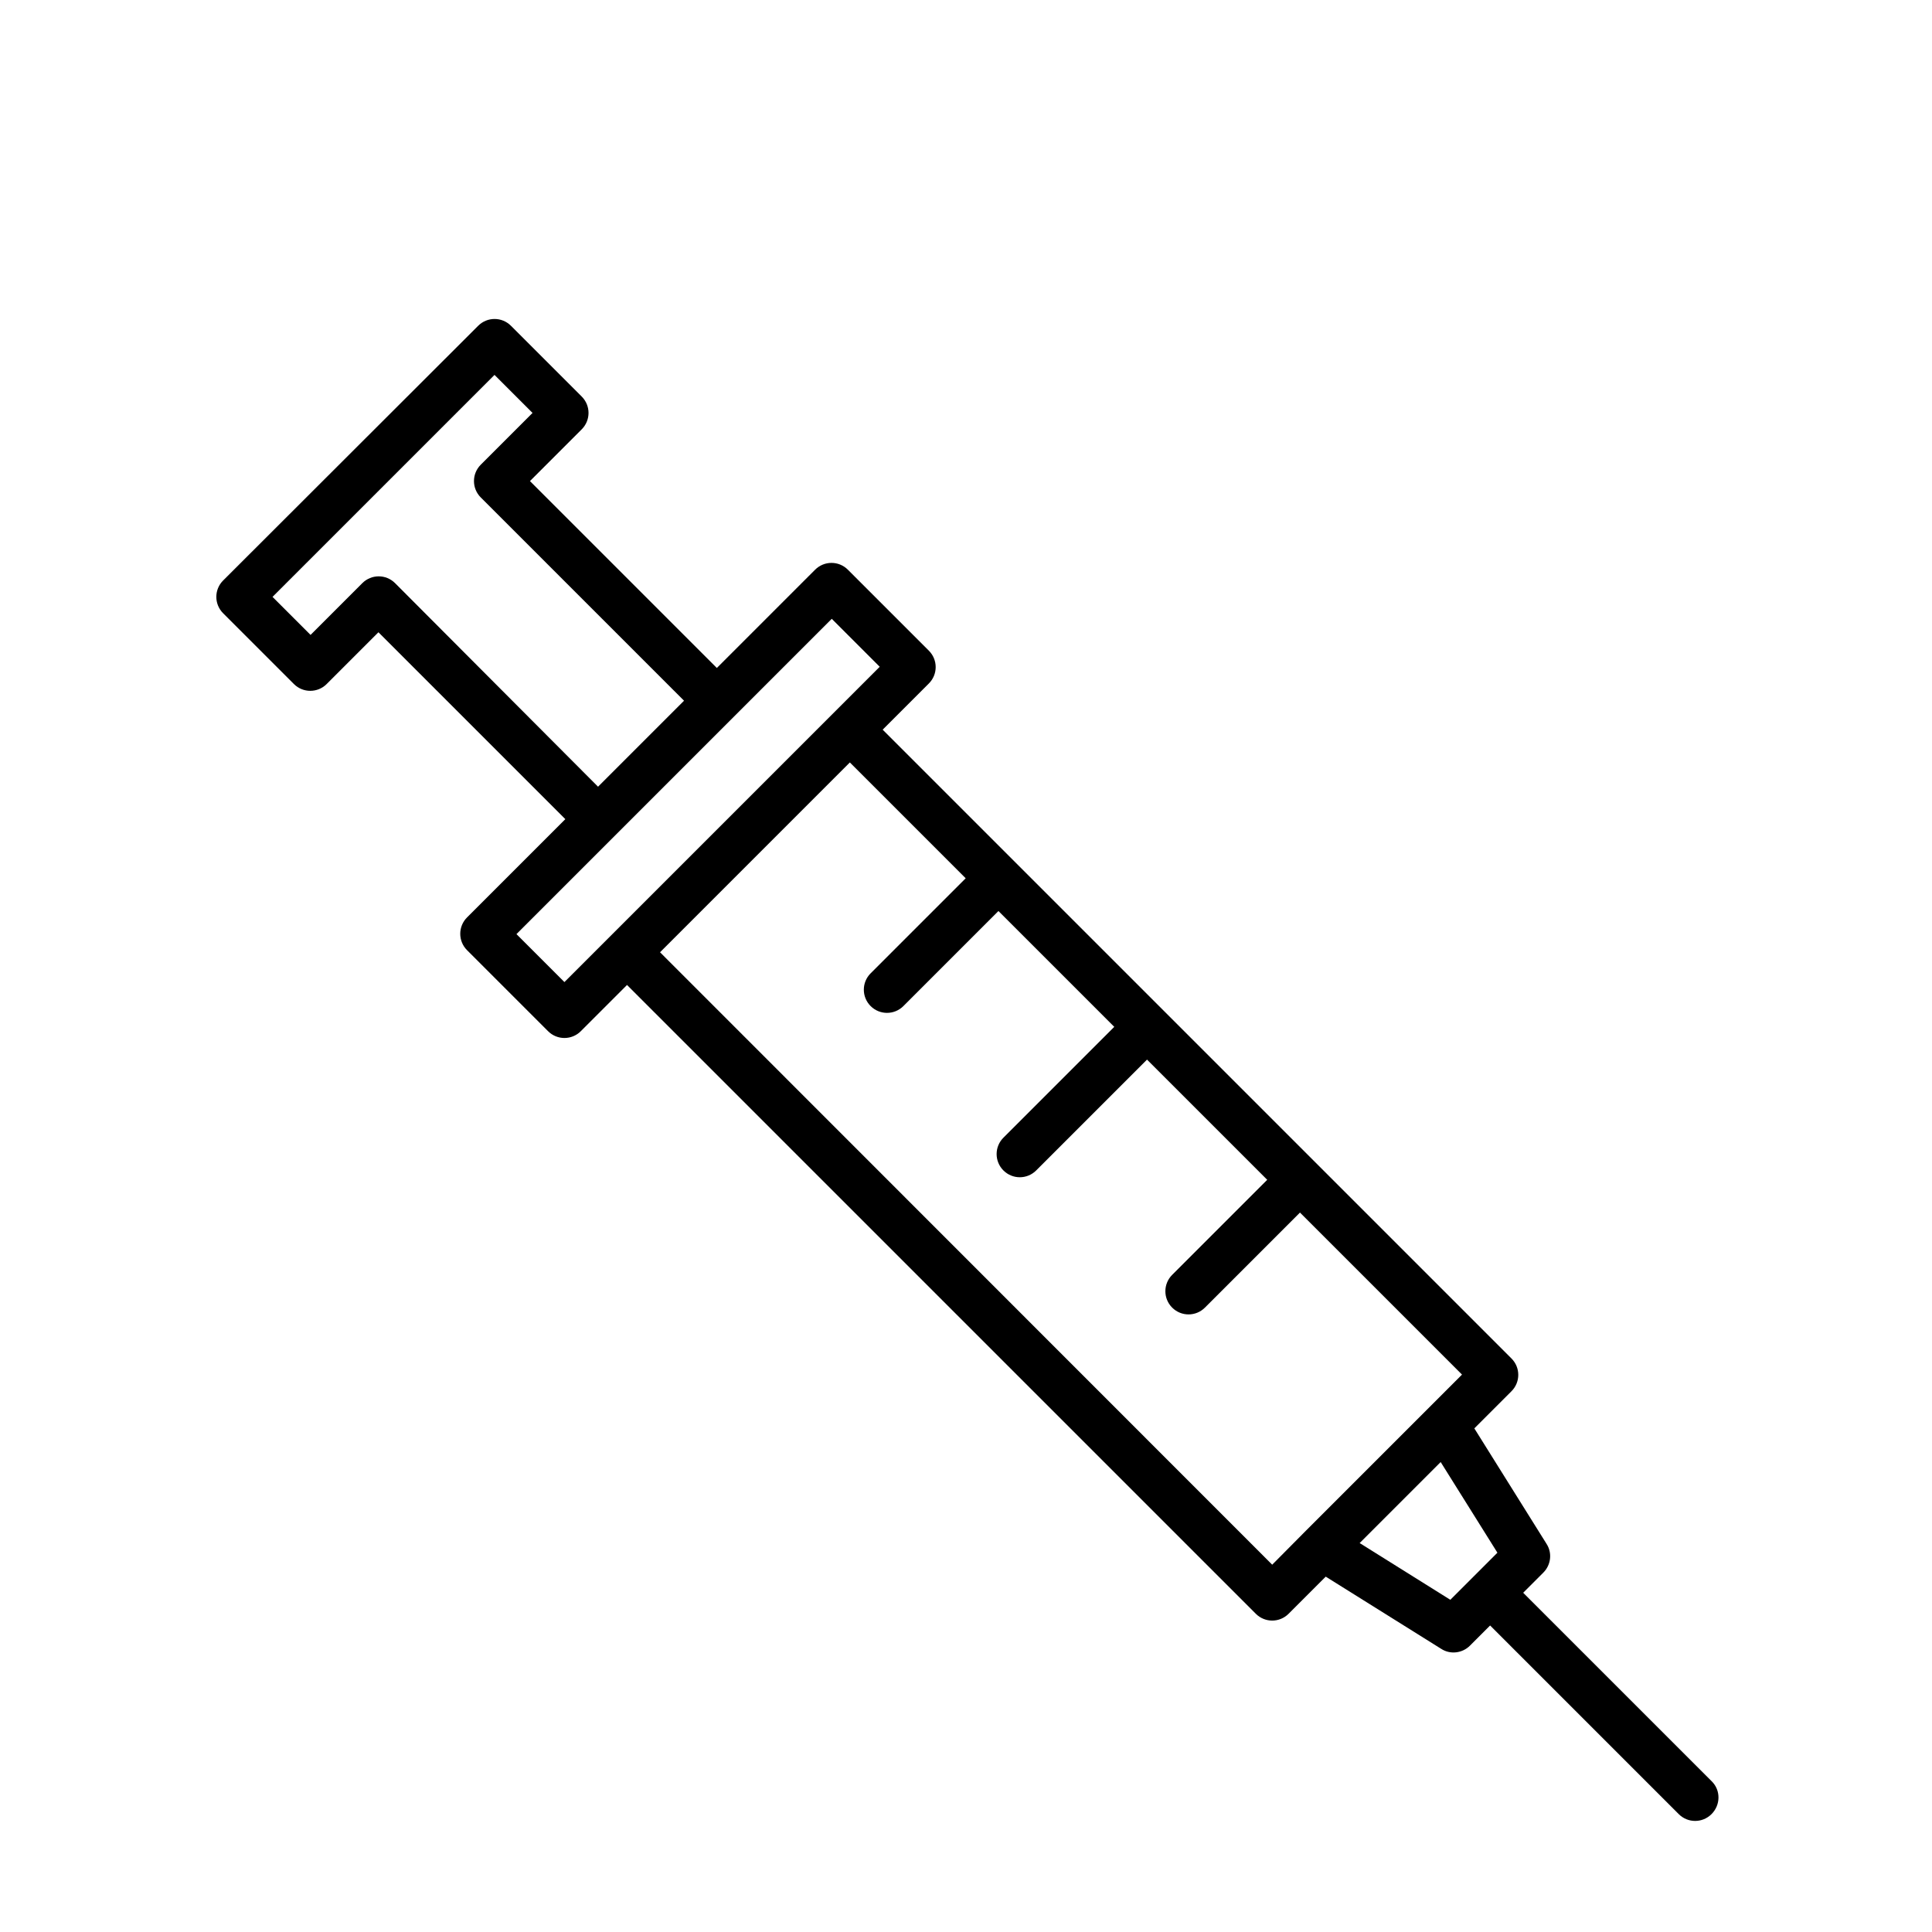 <?xml version="1.0" encoding="UTF-8"?>
<!-- The Best Svg Icon site in the world: iconSvg.co, Visit us! https://iconsvg.co -->
<svg fill="#000000" width="800px" height="800px" version="1.1" viewBox="144 144 512 512" xmlns="http://www.w3.org/2000/svg">
 <path d="m597.65 616.09-49.992-49.992 5.348-5.348c2.016-2.016 2.402-5.191 0.852-7.598l-19.145-30.617 9.844-9.844c2.402-2.402 2.402-6.277 0-8.68l-166.64-166.64 12.246-12.246c2.402-2.402 2.402-6.277 0-8.68l-21.469-21.469c-2.402-2.402-6.277-2.402-8.68 0l-26.043 26.043-49.527-49.527 13.719-13.719c2.402-2.402 2.402-6.277 0-8.68l-18.758-18.758c-2.402-2.402-6.277-2.402-8.68 0l-67.594 67.504c-2.402 2.402-2.402 6.277 0 8.68l18.758 18.758c2.402 2.402 6.277 2.402 8.68 0l13.719-13.719 49.527 49.527-26.043 26.043c-2.402 2.402-2.402 6.277 0 8.68l21.469 21.469c2.402 2.402 6.277 2.402 8.68 0l12.246-12.246 166.64 166.64c2.402 2.402 6.277 2.402 8.68 0l9.844-9.844 30.617 19.145c2.402 1.551 5.582 1.164 7.598-0.852l5.348-5.348 49.992 49.992c2.402 2.402 6.277 2.402 8.68 0 2.41-2.398 2.488-6.273 0.086-8.676zm-348.95-317.55c-2.402-2.402-6.277-2.402-8.68 0l-13.719 13.719-10.078-10.078 58.828-58.828 10.078 10.078-13.719 13.719c-2.402 2.402-2.402 6.277 0 8.68l53.867 53.867-22.789 22.789zm44.879 105.72-12.711-12.711 83.555-83.555 12.711 12.711zm187.57 154.4-162.23-162.3 50.305-50.305 30.695 30.695-25.191 25.191c-2.402 2.402-2.402 6.277 0 8.68 2.402 2.402 6.277 2.402 8.68 0l25.191-25.191 30.695 30.695-29.375 29.375c-2.402 2.402-2.402 6.277 0 8.68 2.402 2.402 6.277 2.402 8.68 0l29.375-29.375 31.855 31.855-25.191 25.191c-2.402 2.402-2.402 6.277 0 8.68 2.402 2.402 6.277 2.402 8.68 0l25.191-25.191 42.941 42.941-41.312 41.312zm47.203 9.301-24.027-15.035 21.469-21.469 15.035 24.027z"/>
</svg>